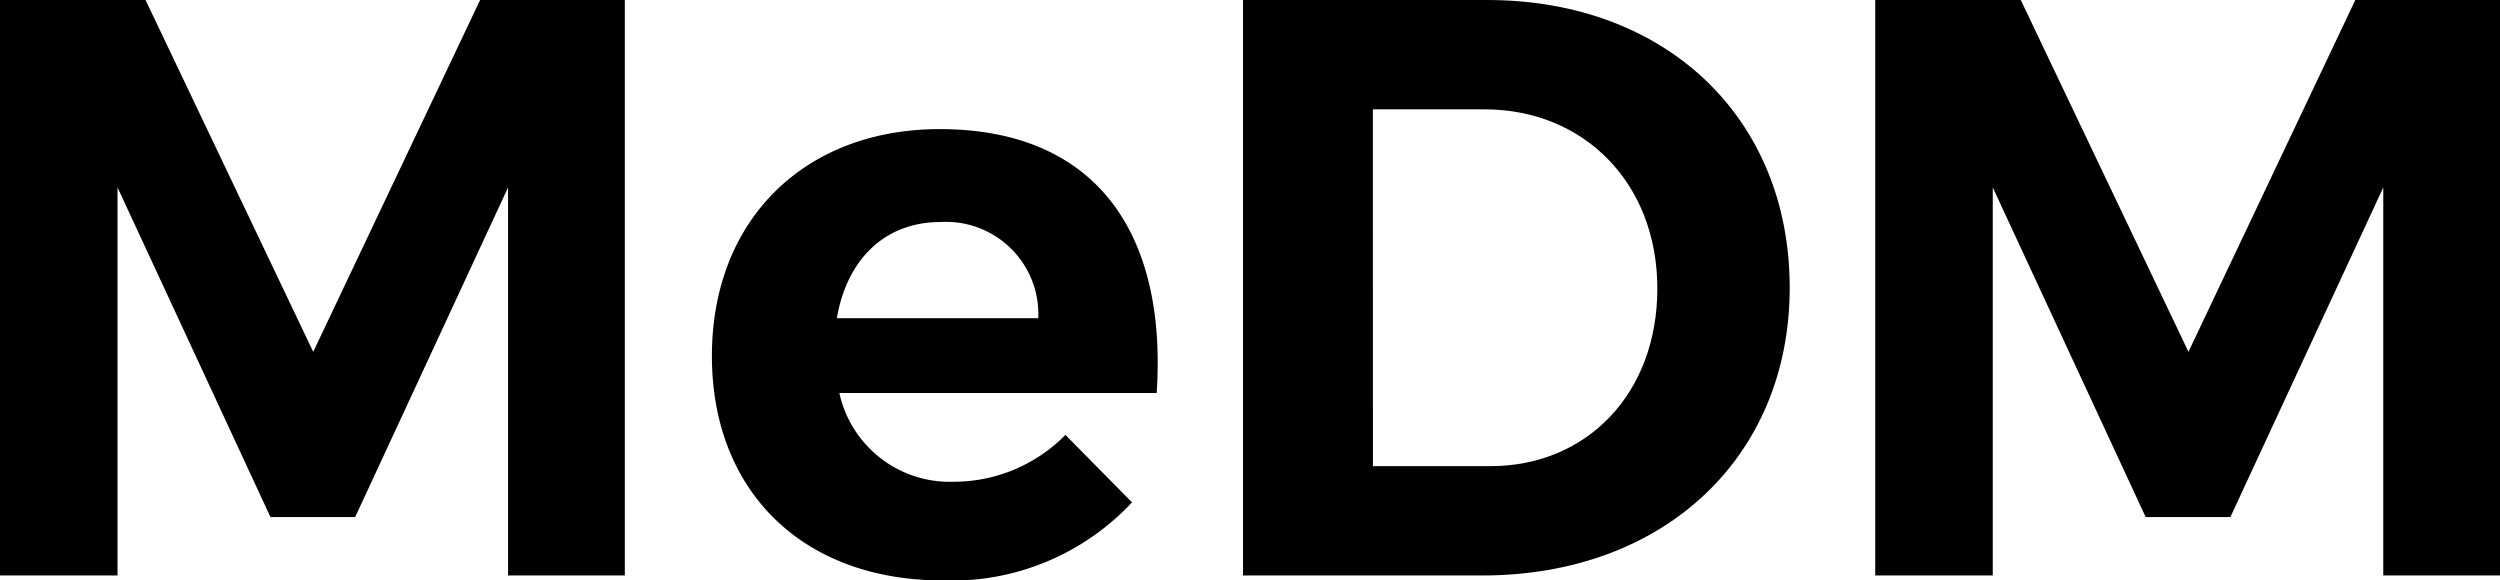 <svg xmlns="http://www.w3.org/2000/svg" width="114.862" height="26.667" viewBox="0 0 114.862 26.667">
  <g id="Group_563" data-name="Group 563" transform="translate(0)">
    <path id="Path_2" data-name="Path 2" d="M23.343,26.441V8.613L16.318,23.759H12.427L5.4,8.613V26.441H0V0H6.686l7.705,16.166L22.059,0h6.648v26.44Z" transform="translate(0 -0.001)"/>
    <path id="Path_3" data-name="Path 3" d="M253.12,54.31h-14.58a5.192,5.192,0,0,0,5.25,4.079,7.2,7.2,0,0,0,5.137-2.153l3.059,3.1a11.331,11.331,0,0,1-8.688,3.588c-6.5,0-10.614-4.155-10.614-10.312,0-6.27,4.268-10.425,10.463-10.425,7.139,0,10.463,4.721,9.972,12.125m-5.439-3.437a4.243,4.243,0,0,0-4.495-4.419c-2.568,0-4.306,1.737-4.759,4.419Z" transform="translate(-199.976 -36.255)"/>
    <path id="Path_4" data-name="Path 4" d="M417.476,0c8.2,0,13.9,5.4,13.9,13.22,0,7.781-5.779,13.22-14.127,13.22H406.258V0Zm-5.25,21.417h5.4c4.419,0,7.668-3.324,7.668-8.159,0-4.872-3.4-8.234-7.932-8.234h-5.137Z" transform="translate(-349.148)"/>
    <path id="Path_5" data-name="Path 5" d="M636.225,26.441V8.613L629.2,23.759h-3.891L618.283,8.613V26.441h-5.4V0h6.686l7.705,16.166L634.941,0h6.648v26.44Z" transform="translate(-526.726 -0.001)"/>
  </g>
</svg>
